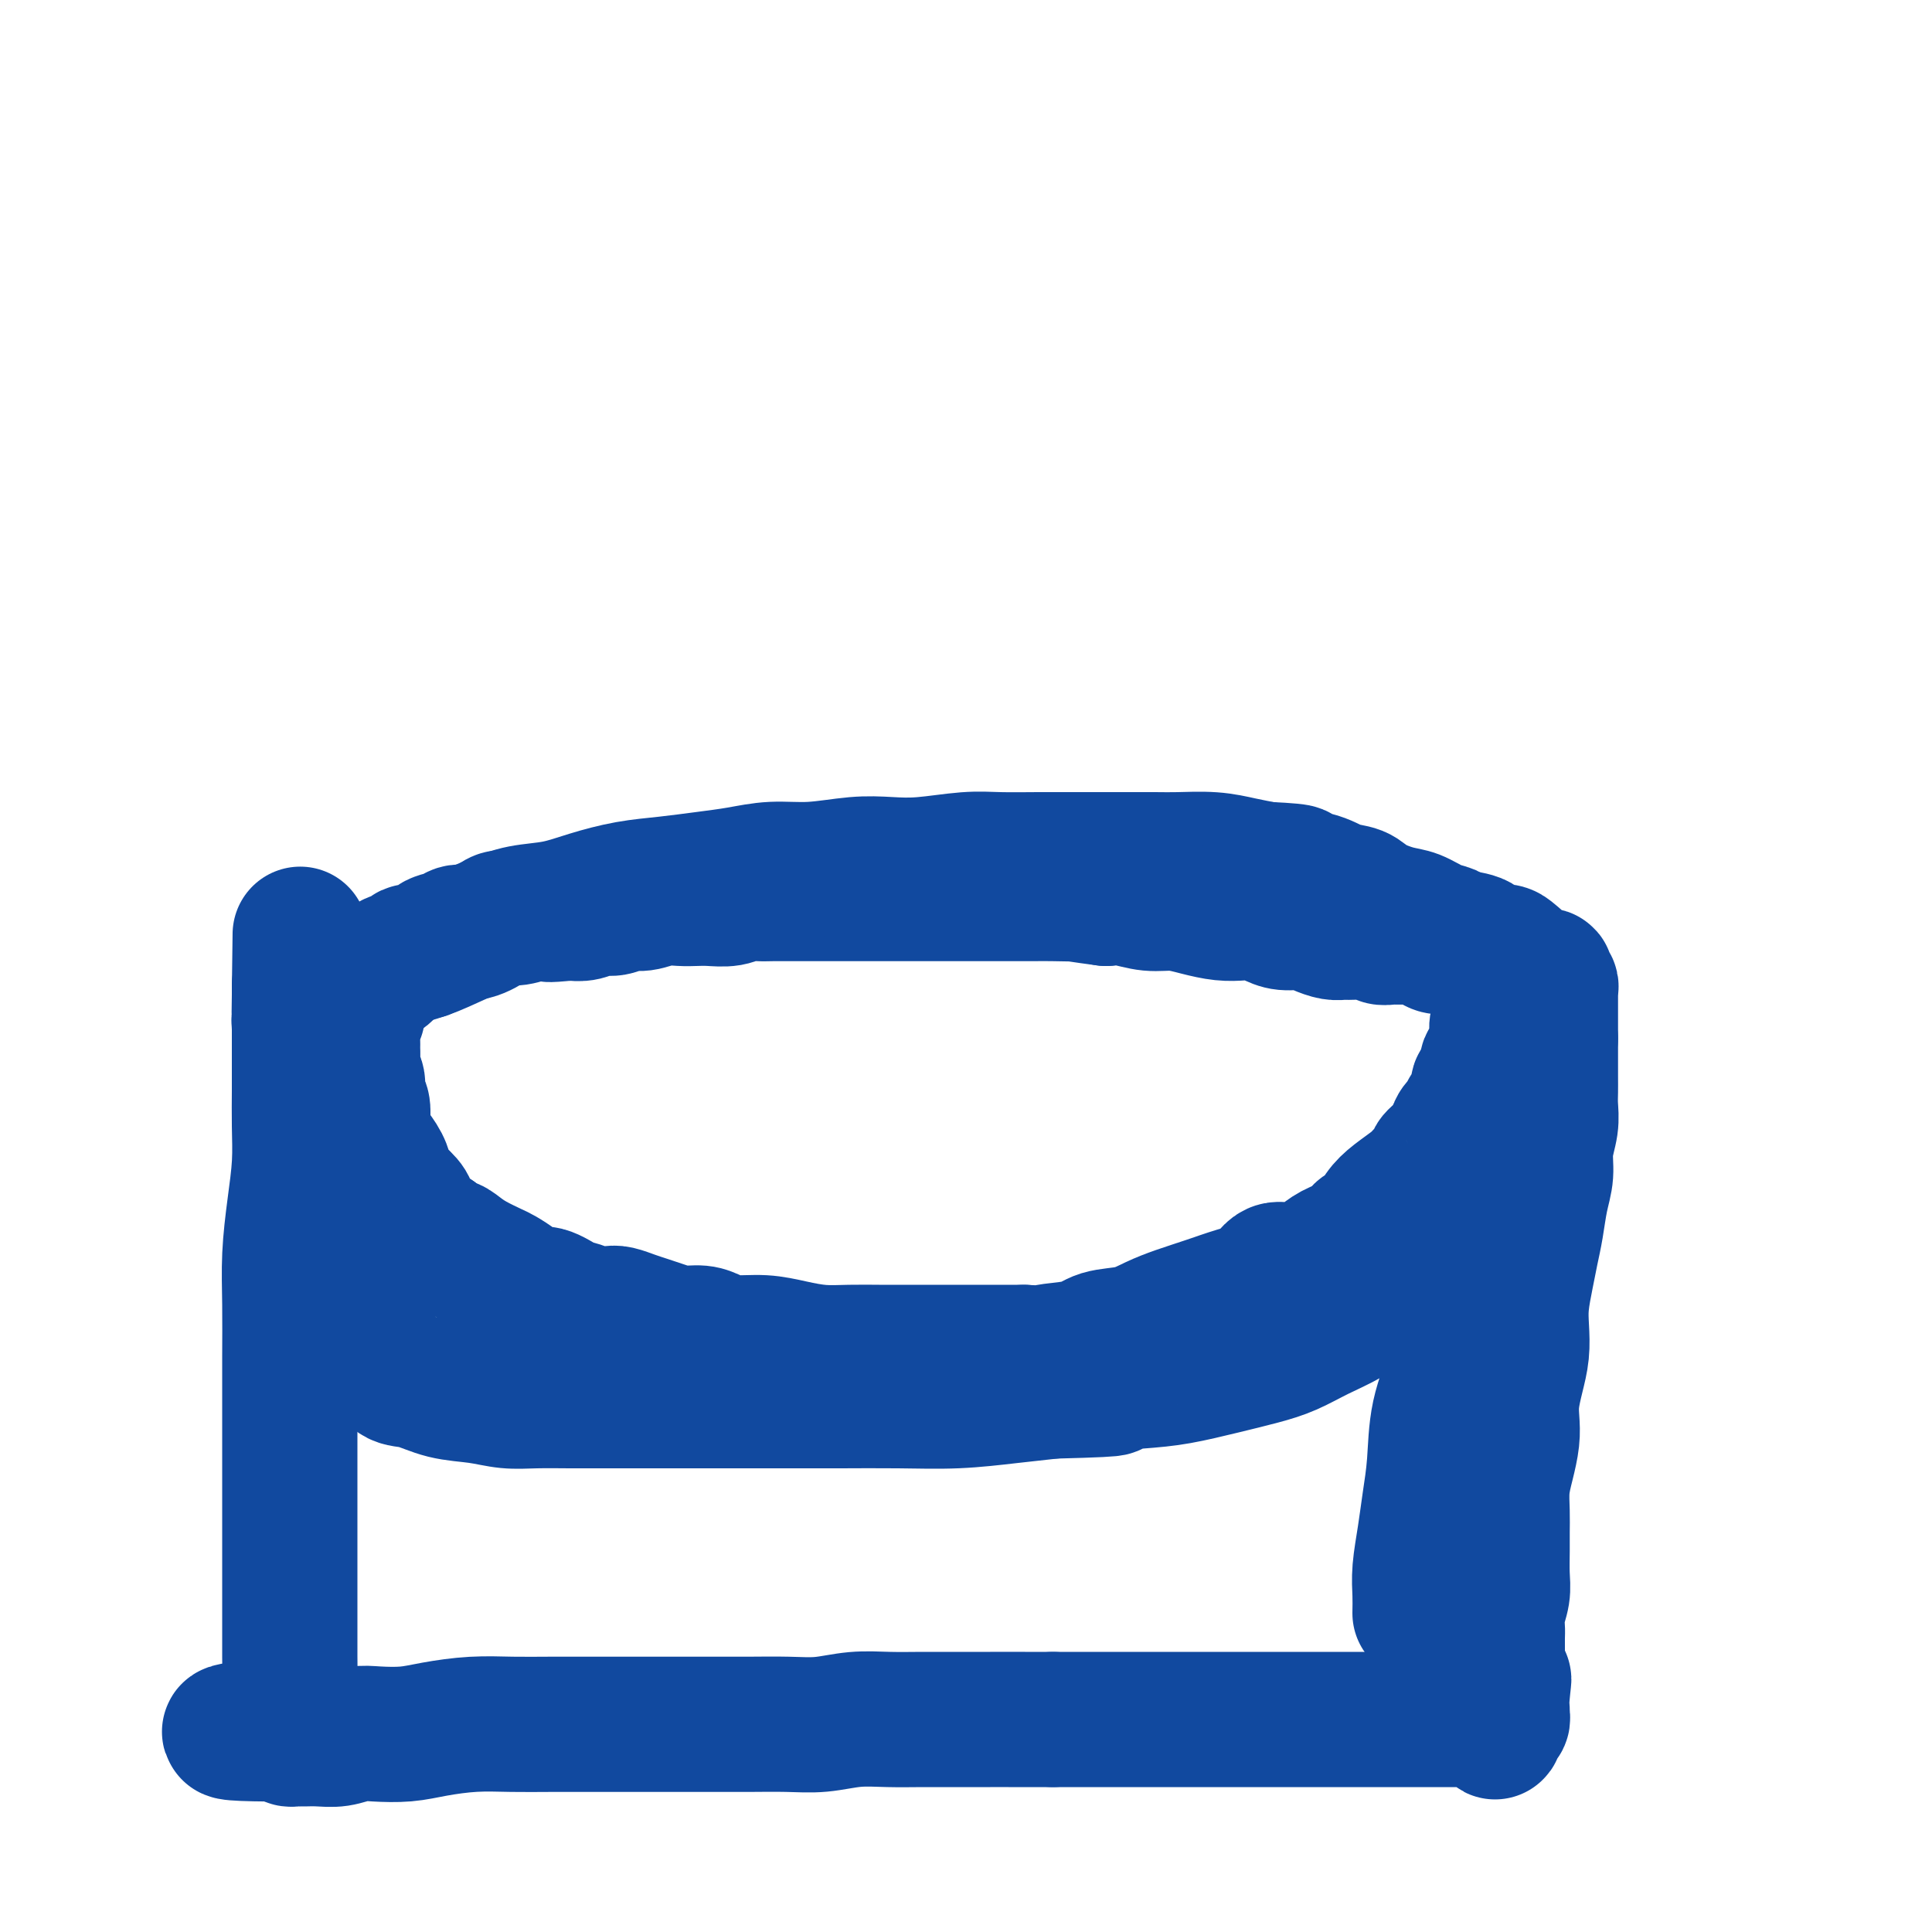 <svg viewBox='0 0 400 400' version='1.1' xmlns='http://www.w3.org/2000/svg' xmlns:xlink='http://www.w3.org/1999/xlink'><g fill='none' stroke='#11499F' stroke-width='28' stroke-linecap='round' stroke-linejoin='round'><path d='M74,210c-0.423,1.092 -0.847,2.183 -1,3c-0.153,0.817 -0.037,1.358 0,2c0.037,0.642 -0.005,1.383 0,2c0.005,0.617 0.058,1.108 0,2c-0.058,0.892 -0.225,2.183 0,3c0.225,0.817 0.844,1.158 1,2c0.156,0.842 -0.151,2.183 0,3c0.151,0.817 0.760,1.110 1,2c0.240,0.890 0.109,2.377 0,3c-0.109,0.623 -0.198,0.384 0,1c0.198,0.616 0.681,2.089 1,3c0.319,0.911 0.474,1.259 1,2c0.526,0.741 1.421,1.874 2,3c0.579,1.126 0.840,2.245 1,3c0.160,0.755 0.220,1.147 1,2c0.780,0.853 2.281,2.167 3,3c0.719,0.833 0.655,1.186 1,2c0.345,0.814 1.099,2.090 2,3c0.901,0.910 1.951,1.455 3,2'/><path d='M90,256c2.757,3.511 2.649,2.288 3,2c0.351,-0.288 1.161,0.359 2,1c0.839,0.641 1.709,1.276 3,2c1.291,0.724 3.005,1.537 4,2c0.995,0.463 1.270,0.576 2,1c0.730,0.424 1.914,1.160 3,2c1.086,0.840 2.075,1.784 3,2c0.925,0.216 1.785,-0.296 3,0c1.215,0.296 2.786,1.399 4,2c1.214,0.601 2.071,0.700 3,1c0.929,0.300 1.929,0.801 3,1c1.071,0.199 2.215,0.094 3,0c0.785,-0.094 1.213,-0.179 2,0c0.787,0.179 1.933,0.622 3,1c1.067,0.378 2.056,0.693 3,1c0.944,0.307 1.843,0.608 3,1c1.157,0.392 2.573,0.875 4,1c1.427,0.125 2.866,-0.107 4,0c1.134,0.107 1.964,0.554 3,1c1.036,0.446 2.277,0.890 4,1c1.723,0.110 3.928,-0.114 6,0c2.072,0.114 4.013,0.566 6,1c1.987,0.434 4.022,0.848 6,1c1.978,0.152 3.900,0.041 6,0c2.100,-0.041 4.377,-0.011 6,0c1.623,0.011 2.593,0.003 4,0c1.407,-0.003 3.250,-0.001 5,0c1.750,0.001 3.407,0.000 5,0c1.593,-0.000 3.121,-0.000 5,0c1.879,0.000 4.108,0.000 6,0c1.892,-0.000 3.446,-0.000 5,0'/><path d='M212,280c11.812,0.649 5.842,0.273 5,0c-0.842,-0.273 3.445,-0.443 6,-1c2.555,-0.557 3.378,-1.500 5,-2c1.622,-0.500 4.043,-0.557 6,-1c1.957,-0.443 3.451,-1.272 5,-2c1.549,-0.728 3.152,-1.356 5,-2c1.848,-0.644 3.942,-1.306 6,-2c2.058,-0.694 4.081,-1.421 6,-2c1.919,-0.579 3.733,-1.009 5,-2c1.267,-0.991 1.985,-2.544 3,-3c1.015,-0.456 2.327,0.186 4,0c1.673,-0.186 3.708,-1.200 5,-2c1.292,-0.800 1.840,-1.386 3,-2c1.160,-0.614 2.931,-1.255 4,-2c1.069,-0.745 1.435,-1.593 2,-2c0.565,-0.407 1.330,-0.374 2,-1c0.670,-0.626 1.245,-1.912 2,-3c0.755,-1.088 1.689,-1.979 3,-3c1.311,-1.021 2.998,-2.173 4,-3c1.002,-0.827 1.319,-1.327 2,-2c0.681,-0.673 1.725,-1.517 2,-2c0.275,-0.483 -0.219,-0.606 0,-1c0.219,-0.394 1.153,-1.061 2,-2c0.847,-0.939 1.608,-2.151 2,-3c0.392,-0.849 0.416,-1.334 1,-2c0.584,-0.666 1.729,-1.511 2,-2c0.271,-0.489 -0.331,-0.620 0,-1c0.331,-0.380 1.594,-1.009 2,-2c0.406,-0.991 -0.044,-2.344 0,-3c0.044,-0.656 0.584,-0.616 1,-1c0.416,-0.384 0.708,-1.192 1,-2'/><path d='M308,222c1.657,-3.379 0.299,-2.328 0,-2c-0.299,0.328 0.459,-0.069 1,-1c0.541,-0.931 0.863,-2.396 1,-3c0.137,-0.604 0.089,-0.346 0,-1c-0.089,-0.654 -0.220,-2.220 0,-3c0.220,-0.780 0.791,-0.773 1,-1c0.209,-0.227 0.055,-0.687 0,-1c-0.055,-0.313 -0.011,-0.479 0,-1c0.011,-0.521 -0.012,-1.396 0,-2c0.012,-0.604 0.059,-0.935 0,-1c-0.059,-0.065 -0.222,0.137 0,0c0.222,-0.137 0.830,-0.611 1,-1c0.170,-0.389 -0.099,-0.692 0,-1c0.099,-0.308 0.565,-0.621 1,-1c0.435,-0.379 0.839,-0.822 1,-1c0.161,-0.178 0.081,-0.089 0,0'/><path d='M314,202c0.959,-3.273 0.356,-1.455 0,-1c-0.356,0.455 -0.464,-0.453 -1,-1c-0.536,-0.547 -1.498,-0.734 -2,-1c-0.502,-0.266 -0.542,-0.611 -1,-1c-0.458,-0.389 -1.334,-0.821 -2,-1c-0.666,-0.179 -1.122,-0.103 -2,0c-0.878,0.103 -2.179,0.234 -3,0c-0.821,-0.234 -1.164,-0.833 -2,-1c-0.836,-0.167 -2.167,0.099 -3,0c-0.833,-0.099 -1.168,-0.561 -2,-1c-0.832,-0.439 -2.160,-0.853 -3,-1c-0.840,-0.147 -1.191,-0.025 -2,0c-0.809,0.025 -2.076,-0.046 -3,0c-0.924,0.046 -1.507,0.209 -2,0c-0.493,-0.209 -0.898,-0.791 -2,-1c-1.102,-0.209 -2.902,-0.046 -4,0c-1.098,0.046 -1.494,-0.025 -2,0c-0.506,0.025 -1.121,0.148 -2,0c-0.879,-0.148 -2.020,-0.565 -3,-1c-0.980,-0.435 -1.798,-0.887 -3,-1c-1.202,-0.113 -2.788,0.114 -4,0c-1.212,-0.114 -2.049,-0.569 -3,-1c-0.951,-0.431 -2.017,-0.837 -3,-1c-0.983,-0.163 -1.882,-0.081 -3,0c-1.118,0.081 -2.455,0.162 -4,0c-1.545,-0.162 -3.298,-0.565 -5,-1c-1.702,-0.435 -3.353,-0.900 -5,-1c-1.647,-0.100 -3.290,0.165 -5,0c-1.710,-0.165 -3.489,-0.762 -5,-1c-1.511,-0.238 -2.756,-0.119 -4,0'/><path d='M229,186c-11.003,-1.464 -6.512,-1.124 -6,-1c0.512,0.124 -2.957,0.033 -5,0c-2.043,-0.033 -2.662,-0.009 -4,0c-1.338,0.009 -3.396,0.002 -5,0c-1.604,-0.002 -2.753,-0.001 -4,0c-1.247,0.001 -2.591,0.000 -4,0c-1.409,-0.000 -2.883,-0.000 -4,0c-1.117,0.000 -1.878,0.000 -3,0c-1.122,-0.000 -2.606,-0.000 -4,0c-1.394,0.000 -2.698,0.000 -4,0c-1.302,-0.000 -2.602,-0.000 -4,0c-1.398,0.000 -2.894,0.000 -4,0c-1.106,-0.000 -1.822,-0.000 -3,0c-1.178,0.000 -2.818,0.000 -4,0c-1.182,-0.000 -1.905,-0.001 -3,0c-1.095,0.001 -2.560,0.004 -4,0c-1.440,-0.004 -2.854,-0.015 -4,0c-1.146,0.015 -2.025,0.057 -3,0c-0.975,-0.057 -2.045,-0.211 -3,0c-0.955,0.211 -1.795,0.788 -3,1c-1.205,0.212 -2.777,0.061 -4,0c-1.223,-0.061 -2.098,-0.032 -3,0c-0.902,0.032 -1.830,0.065 -3,0c-1.170,-0.065 -2.581,-0.229 -4,0c-1.419,0.229 -2.844,0.850 -4,1c-1.156,0.150 -2.042,-0.170 -3,0c-0.958,0.170 -1.989,0.829 -3,1c-1.011,0.171 -2.003,-0.146 -3,0c-0.997,0.146 -1.999,0.756 -3,1c-1.001,0.244 -2.000,0.122 -3,0'/><path d='M118,189c-6.346,0.636 -4.212,0.225 -4,0c0.212,-0.225 -1.497,-0.263 -3,0c-1.503,0.263 -2.801,0.826 -4,1c-1.199,0.174 -2.298,-0.041 -3,0c-0.702,0.041 -1.007,0.338 -2,1c-0.993,0.662 -2.673,1.688 -4,2c-1.327,0.312 -2.300,-0.089 -3,0c-0.700,0.089 -1.127,0.668 -2,1c-0.873,0.332 -2.192,0.417 -3,1c-0.808,0.583 -1.105,1.665 -2,2c-0.895,0.335 -2.389,-0.078 -3,0c-0.611,0.078 -0.339,0.647 -1,1c-0.661,0.353 -2.256,0.490 -3,1c-0.744,0.510 -0.635,1.395 -1,2c-0.365,0.605 -1.202,0.932 -2,1c-0.798,0.068 -1.558,-0.123 -2,0c-0.442,0.123 -0.567,0.558 -1,1c-0.433,0.442 -1.176,0.889 -2,1c-0.824,0.111 -1.730,-0.115 -2,0c-0.270,0.115 0.096,0.569 0,1c-0.096,0.431 -0.653,0.837 -1,1c-0.347,0.163 -0.485,0.082 -1,0c-0.515,-0.082 -1.406,-0.166 -2,0c-0.594,0.166 -0.891,0.583 -1,1c-0.109,0.417 -0.031,0.833 0,1c0.031,0.167 0.016,0.083 0,0'/><path d='M66,208c-4.298,2.162 -0.541,0.067 1,-1c1.541,-1.067 0.868,-1.105 1,-1c0.132,0.105 1.068,0.352 2,0c0.932,-0.352 1.860,-1.304 3,-2c1.140,-0.696 2.491,-1.134 4,-2c1.509,-0.866 3.174,-2.158 5,-3c1.826,-0.842 3.813,-1.233 6,-2c2.187,-0.767 4.574,-1.910 7,-3c2.426,-1.090 4.891,-2.127 7,-3c2.109,-0.873 3.863,-1.582 6,-2c2.137,-0.418 4.656,-0.546 7,-1c2.344,-0.454 4.512,-1.235 7,-2c2.488,-0.765 5.296,-1.516 8,-2c2.704,-0.484 5.304,-0.703 8,-1c2.696,-0.297 5.489,-0.672 8,-1c2.511,-0.328 4.739,-0.610 7,-1c2.261,-0.390 4.554,-0.888 7,-1c2.446,-0.112 5.044,0.162 8,0c2.956,-0.162 6.269,-0.761 9,-1c2.731,-0.239 4.881,-0.116 7,0c2.119,0.116 4.206,0.227 7,0c2.794,-0.227 6.295,-0.793 9,-1c2.705,-0.207 4.614,-0.056 7,0c2.386,0.056 5.247,0.015 8,0c2.753,-0.015 5.396,-0.005 8,0c2.604,0.005 5.168,0.004 8,0c2.832,-0.004 5.933,-0.012 8,0c2.067,0.012 3.100,0.045 5,0c1.900,-0.045 4.665,-0.166 7,0c2.335,0.166 4.238,0.619 6,1c1.762,0.381 3.381,0.691 5,1'/><path d='M262,180c10.487,0.505 5.703,0.768 5,1c-0.703,0.232 2.675,0.433 5,1c2.325,0.567 3.598,1.499 5,2c1.402,0.501 2.934,0.572 4,1c1.066,0.428 1.665,1.214 3,2c1.335,0.786 3.405,1.573 5,2c1.595,0.427 2.714,0.494 4,1c1.286,0.506 2.738,1.450 4,2c1.262,0.550 2.334,0.707 3,1c0.666,0.293 0.926,0.722 2,1c1.074,0.278 2.961,0.407 4,1c1.039,0.593 1.229,1.652 2,2c0.771,0.348 2.123,-0.013 3,0c0.877,0.013 1.280,0.400 2,1c0.720,0.600 1.756,1.414 2,2c0.244,0.586 -0.303,0.945 0,1c0.303,0.055 1.458,-0.192 2,0c0.542,0.192 0.471,0.825 1,1c0.529,0.175 1.658,-0.106 2,0c0.342,0.106 -0.105,0.600 0,1c0.105,0.400 0.760,0.704 1,1c0.240,0.296 0.064,0.582 0,1c-0.064,0.418 -0.017,0.968 0,1c0.017,0.032 0.005,-0.455 0,0c-0.005,0.455 -0.001,1.853 0,3c0.001,1.147 0.000,2.042 0,3c-0.000,0.958 -0.000,1.979 0,3'/><path d='M321,215c0.000,2.404 0.001,2.914 0,4c-0.001,1.086 -0.004,2.747 0,4c0.004,1.253 0.016,2.098 0,3c-0.016,0.902 -0.060,1.859 0,3c0.060,1.141 0.223,2.464 0,4c-0.223,1.536 -0.833,3.285 -1,5c-0.167,1.715 0.110,3.398 0,5c-0.110,1.602 -0.608,3.124 -1,5c-0.392,1.876 -0.680,4.107 -1,6c-0.320,1.893 -0.674,3.446 -1,5c-0.326,1.554 -0.626,3.107 -1,5c-0.374,1.893 -0.822,4.127 -1,6c-0.178,1.873 -0.086,3.386 0,5c0.086,1.614 0.167,3.330 0,5c-0.167,1.670 -0.584,3.296 -1,5c-0.416,1.704 -0.833,3.487 -1,5c-0.167,1.513 -0.083,2.757 0,4c0.083,1.243 0.166,2.485 0,4c-0.166,1.515 -0.580,3.303 -1,5c-0.420,1.697 -0.845,3.304 -1,5c-0.155,1.696 -0.041,3.482 0,5c0.041,1.518 0.007,2.769 0,4c-0.007,1.231 0.012,2.441 0,4c-0.012,1.559 -0.056,3.467 0,5c0.056,1.533 0.211,2.693 0,4c-0.211,1.307 -0.789,2.763 -1,4c-0.211,1.237 -0.057,2.257 0,3c0.057,0.743 0.015,1.209 0,2c-0.015,0.791 -0.004,1.905 0,3c0.004,1.095 0.001,2.170 0,3c-0.001,0.830 -0.001,1.415 0,2'/><path d='M310,347c-1.475,21.085 0.338,7.797 1,3c0.662,-4.797 0.174,-1.103 0,1c-0.174,2.103 -0.034,2.616 0,3c0.034,0.384 -0.036,0.639 0,1c0.036,0.361 0.180,0.829 0,1c-0.180,0.171 -0.684,0.046 -1,0c-0.316,-0.046 -0.444,-0.012 -1,0c-0.556,0.012 -1.542,0.003 -2,0c-0.458,-0.003 -0.390,-0.001 -1,0c-0.610,0.001 -1.898,0.000 -3,0c-1.102,-0.000 -2.016,-0.000 -3,0c-0.984,0.000 -2.036,0.000 -3,0c-0.964,-0.000 -1.838,-0.000 -3,0c-1.162,0.000 -2.612,0.000 -4,0c-1.388,-0.000 -2.715,-0.000 -4,0c-1.285,0.000 -2.527,0.000 -4,0c-1.473,-0.000 -3.176,-0.000 -5,0c-1.824,0.000 -3.769,0.000 -6,0c-2.231,-0.000 -4.747,-0.000 -7,0c-2.253,0.000 -4.242,0.000 -7,0c-2.758,-0.000 -6.283,-0.000 -9,0c-2.717,0.000 -4.625,0.000 -7,0c-2.375,-0.000 -5.216,-0.000 -8,0c-2.784,0.000 -5.510,0.000 -8,0c-2.490,-0.000 -4.745,-0.000 -7,0'/><path d='M218,356c-15.102,0.000 -7.356,0.000 -6,0c1.356,-0.000 -3.678,-0.001 -7,0c-3.322,0.001 -4.932,0.004 -7,0c-2.068,-0.004 -4.595,-0.015 -7,0c-2.405,0.015 -4.689,0.057 -7,0c-2.311,-0.057 -4.647,-0.211 -7,0c-2.353,0.211 -4.721,0.789 -7,1c-2.279,0.211 -4.470,0.057 -7,0c-2.530,-0.057 -5.400,-0.015 -8,0c-2.600,0.015 -4.930,0.004 -7,0c-2.070,-0.004 -3.881,-0.001 -6,0c-2.119,0.001 -4.546,0.001 -7,0c-2.454,-0.001 -4.936,-0.001 -7,0c-2.064,0.001 -3.709,0.003 -6,0c-2.291,-0.003 -5.226,-0.011 -8,0c-2.774,0.011 -5.386,0.042 -8,0c-2.614,-0.042 -5.230,-0.156 -8,0c-2.770,0.156 -5.692,0.581 -8,1c-2.308,0.419 -4.000,0.830 -6,1c-2.000,0.170 -4.308,0.098 -6,0c-1.692,-0.098 -2.769,-0.222 -4,0c-1.231,0.222 -2.616,0.792 -4,1c-1.384,0.208 -2.766,0.056 -4,0c-1.234,-0.056 -2.320,-0.014 -3,0c-0.680,0.014 -0.953,0.001 -1,0c-0.047,-0.001 0.132,0.010 0,0c-0.132,-0.010 -0.574,-0.041 -1,0c-0.426,0.041 -0.836,0.155 -1,0c-0.164,-0.155 -0.082,-0.577 0,-1'/><path d='M60,359c-24.443,0.028 -6.549,-1.402 0,-2c6.549,-0.598 1.755,-0.363 0,-1c-1.755,-0.637 -0.470,-2.144 0,-3c0.470,-0.856 0.126,-1.060 0,-2c-0.126,-0.940 -0.034,-2.616 0,-4c0.034,-1.384 0.009,-2.476 0,-4c-0.009,-1.524 -0.002,-3.480 0,-5c0.002,-1.520 0.001,-2.605 0,-4c-0.001,-1.395 -0.000,-3.100 0,-5c0.000,-1.900 0.000,-3.996 0,-6c-0.000,-2.004 -0.000,-3.917 0,-6c0.000,-2.083 0.000,-4.335 0,-7c-0.000,-2.665 -0.001,-5.741 0,-9c0.001,-3.259 0.003,-6.700 0,-10c-0.003,-3.300 -0.011,-6.459 0,-10c0.011,-3.541 0.041,-7.463 0,-11c-0.041,-3.537 -0.155,-6.690 0,-10c0.155,-3.310 0.577,-6.779 1,-10c0.423,-3.221 0.845,-6.196 1,-9c0.155,-2.804 0.041,-5.439 0,-8c-0.041,-2.561 -0.011,-5.050 0,-7c0.011,-1.950 0.003,-3.363 0,-5c-0.003,-1.637 -0.001,-3.499 0,-5c0.001,-1.501 0.000,-2.641 0,-4c-0.000,-1.359 -0.000,-2.936 0,-4c0.000,-1.064 0.000,-1.615 0,-2c-0.000,-0.385 -0.000,-0.604 0,-1c0.000,-0.396 0.000,-0.970 0,-1c-0.000,-0.030 -0.000,0.485 0,1'/><path d='M62,205c0.310,-23.615 0.087,-5.652 0,1c-0.087,6.652 -0.036,1.993 0,1c0.036,-0.993 0.056,1.680 0,3c-0.056,1.320 -0.188,1.286 0,2c0.188,0.714 0.698,2.175 1,4c0.302,1.825 0.397,4.015 1,7c0.603,2.985 1.713,6.765 2,10c0.287,3.235 -0.248,5.925 0,9c0.248,3.075 1.281,6.534 2,10c0.719,3.466 1.126,6.940 2,10c0.874,3.060 2.217,5.708 3,8c0.783,2.292 1.008,4.229 2,6c0.992,1.771 2.753,3.377 4,5c1.247,1.623 1.981,3.262 3,4c1.019,0.738 2.325,0.576 4,1c1.675,0.424 3.720,1.434 6,2c2.280,0.566 4.793,0.688 7,1c2.207,0.312 4.106,0.816 6,1c1.894,0.184 3.781,0.049 6,0c2.219,-0.049 4.768,-0.013 7,0c2.232,0.013 4.147,0.004 6,0c1.853,-0.004 3.645,-0.001 6,0c2.355,0.001 5.275,0.000 8,0c2.725,-0.000 5.256,-0.000 8,0c2.744,0.000 5.702,0.001 9,0c3.298,-0.001 6.935,-0.003 10,0c3.065,0.003 5.559,0.012 9,0c3.441,-0.012 7.830,-0.044 12,0c4.170,0.044 8.123,0.166 12,0c3.877,-0.166 7.679,-0.619 11,-1c3.321,-0.381 6.160,-0.691 9,-1'/><path d='M218,288c19.149,-0.485 10.522,-0.696 9,-1c-1.522,-0.304 4.062,-0.699 8,-1c3.938,-0.301 6.232,-0.506 9,-1c2.768,-0.494 6.011,-1.275 9,-2c2.989,-0.725 5.726,-1.392 8,-2c2.274,-0.608 4.087,-1.158 6,-2c1.913,-0.842 3.928,-1.978 6,-3c2.072,-1.022 4.203,-1.930 6,-3c1.797,-1.070 3.262,-2.303 5,-3c1.738,-0.697 3.750,-0.860 6,-2c2.250,-1.140 4.737,-3.259 7,-5c2.263,-1.741 4.303,-3.106 6,-4c1.697,-0.894 3.050,-1.319 4,-2c0.950,-0.681 1.497,-1.620 2,-2c0.503,-0.380 0.962,-0.203 1,0c0.038,0.203 -0.345,0.430 -1,1c-0.655,0.570 -1.584,1.481 -2,3c-0.416,1.519 -0.321,3.646 -1,6c-0.679,2.354 -2.132,4.935 -3,8c-0.868,3.065 -1.149,6.614 -2,10c-0.851,3.386 -2.270,6.610 -3,10c-0.730,3.390 -0.770,6.944 -1,10c-0.230,3.056 -0.650,5.612 -1,8c-0.350,2.388 -0.630,4.609 -1,7c-0.370,2.391 -0.830,4.951 -1,7c-0.170,2.049 -0.048,3.585 0,5c0.048,1.415 0.024,2.707 0,4'/></g>
</svg>